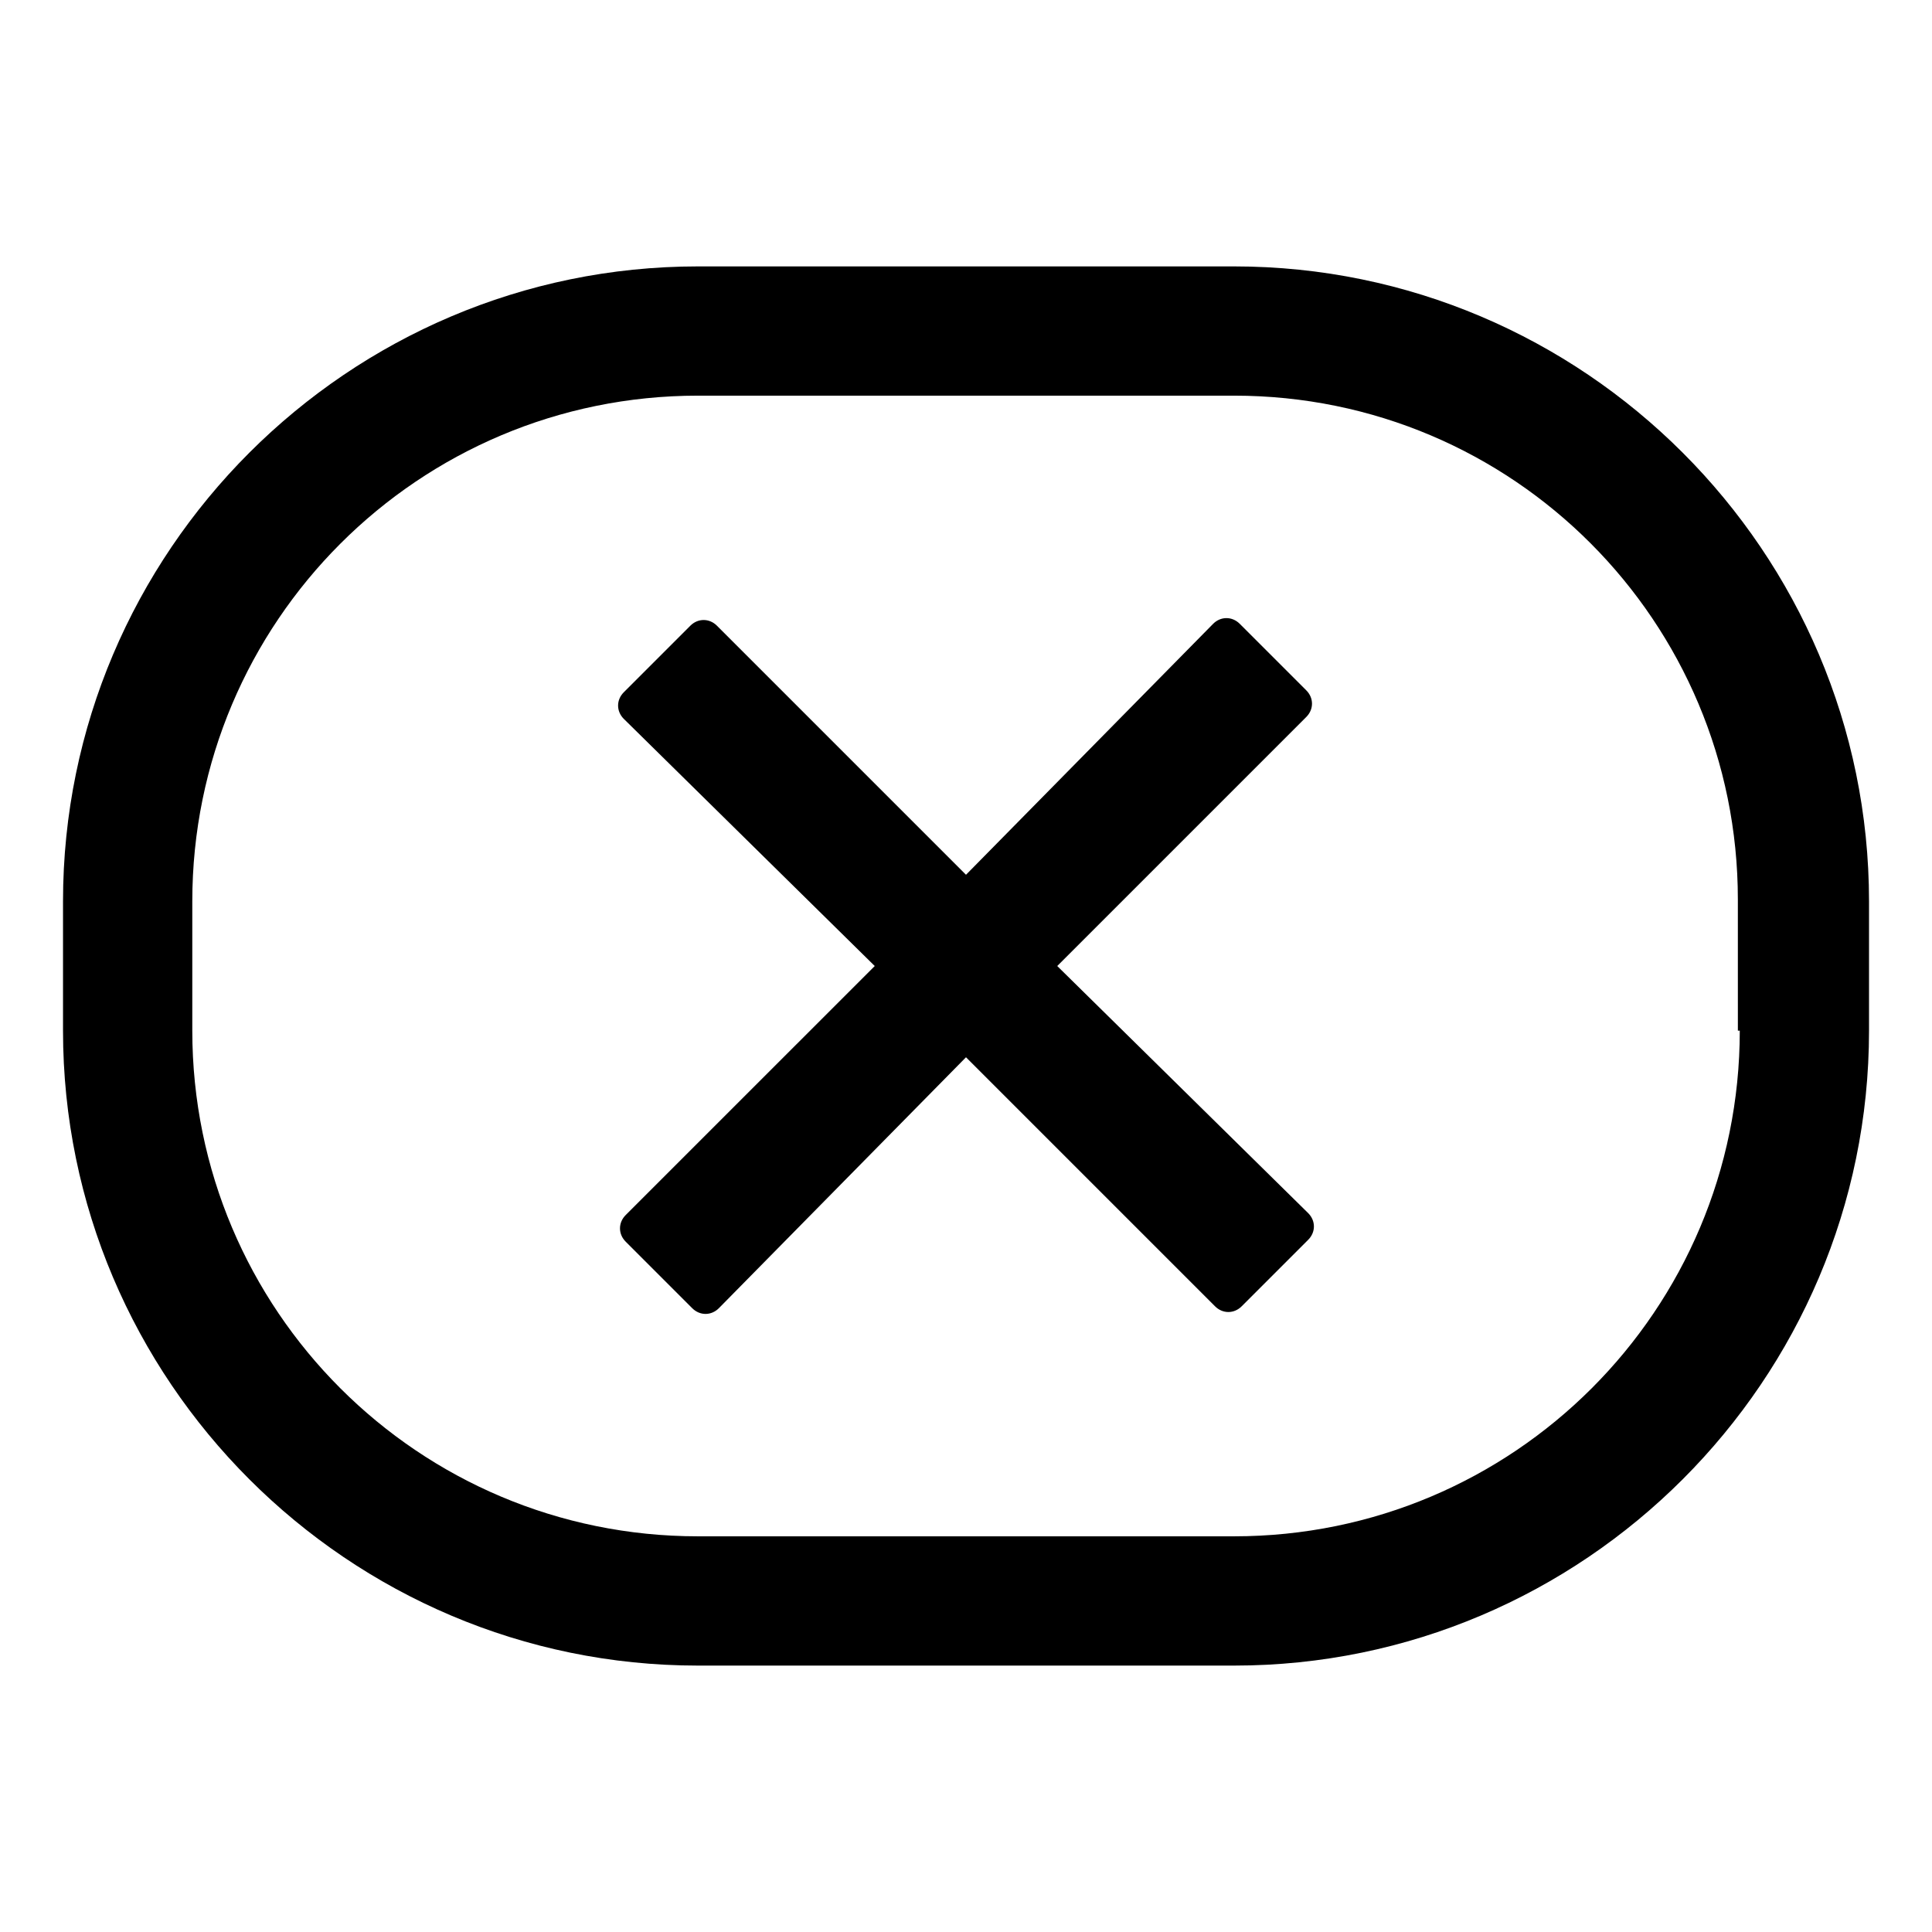 <?xml version="1.0" encoding="UTF-8"?>
<!-- Uploaded to: SVG Repo, www.svgrepo.com, Generator: SVG Repo Mixer Tools -->
<svg fill="#000000" width="800px" height="800px" version="1.1" viewBox="144 144 512 512" xmlns="http://www.w3.org/2000/svg">
 <g>
  <path d="m490.18 326.95-17.633-17.633c-2.016-2.016-5.039-2.016-7.055 0l-65.492 66.504-66-66c-2.016-2.016-5.039-2.016-7.055 0l-17.633 17.633c-2.016 2.016-2.016 5.039 0 7.055l66.504 65.496-66 65.996c-2.016 2.016-2.016 5.039 0 7.055l17.633 17.633c2.016 2.016 5.039 2.016 7.055 0l65.496-66.504 66 66c2.016 2.016 5.039 2.016 7.055 0l17.633-17.633c2.016-2.016 2.016-5.039 0-7.055l-66.508-65.492 66-66c2.016-2.016 2.016-5.039 0-7.055z"/>
  <path d="m471.04 214.6h-142.07c-92.699 0-168.27 75.57-168.27 168.27v34.258c0 92.699 75.57 168.27 168.27 168.27h142.07c92.699 0 168.27-75.57 168.27-168.27v-34.258c0-92.703-75.57-168.27-168.27-168.27zm134.02 202.53c0 74.059-59.957 134.01-134.02 134.01h-142.07c-74.059 0-134.01-59.953-134.01-134.01v-34.258c0-74.062 59.953-134.02 134.01-134.02h142.07c74.059 0 133.51 59.953 133.51 133.51l0.004 34.766z"/>
 </g>
</svg>